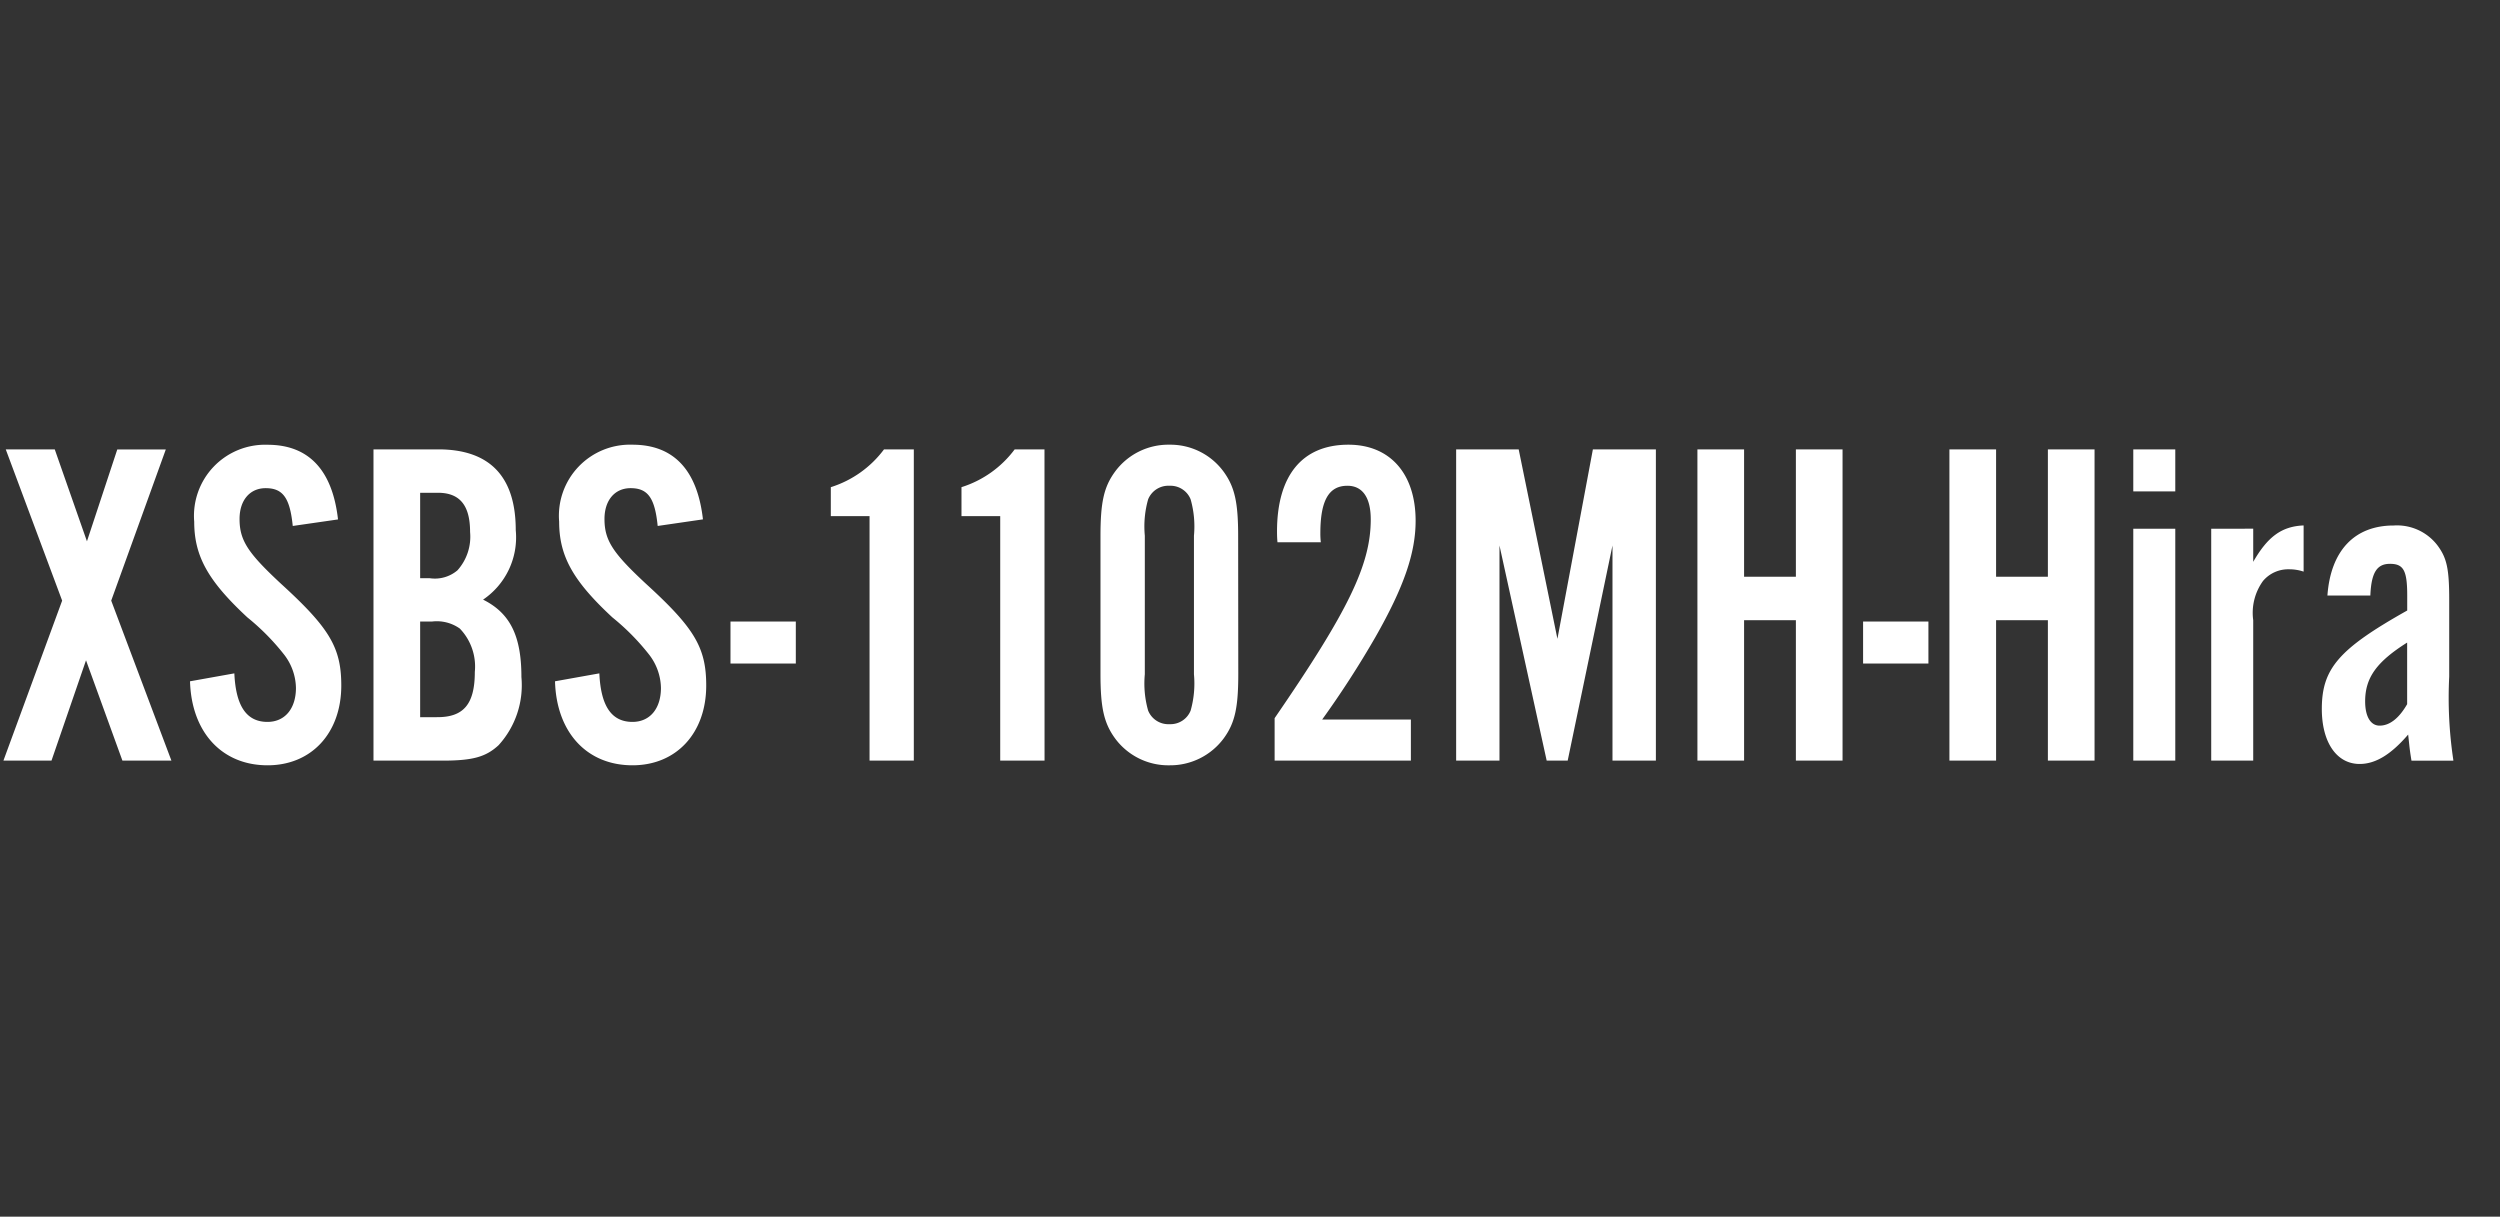 <svg xmlns="http://www.w3.org/2000/svg" width="150" height="73" viewBox="0 0 150 73"><rect x="0" y="0" width="150" height="73" fill="#333333" stroke="none"/><g transform="translate(-518 -623)"><rect width="150" height="73" transform="translate(518 623)" fill="none"/><path d="M6.944-9.6l3.276-9.072H7.308L5.488-13.16,3.556-18.676H.616L4-9.6.476,0H3.36L5.432-6.02,7.616,0h2.94Zm13.608-4.872c-.336-2.968-1.764-4.48-4.228-4.48a4.266,4.266,0,0,0-4.4,4.62c0,2.072.84,3.556,3.192,5.74A13.885,13.885,0,0,1,17.3-6.384a3.364,3.364,0,0,1,.728,2.016c0,1.26-.672,2.044-1.708,2.044-1.26,0-1.9-.952-1.988-2.912l-2.66.476C11.76-1.708,13.58.28,16.324.28c2.632,0,4.424-1.932,4.424-4.788,0-2.268-.7-3.444-3.612-6.1-1.988-1.848-2.492-2.6-2.492-3.892,0-1.12.616-1.848,1.568-1.848,1.036,0,1.456.588,1.624,2.268ZM22.68,0h4.144c1.82,0,2.6-.224,3.36-.924a5.341,5.341,0,0,0,1.372-4.088c0-2.464-.672-3.836-2.3-4.648a4.514,4.514,0,0,0,1.96-4.172c0-3.22-1.568-4.844-4.648-4.844H22.68Zm2.8-10.948v-5.124h1.064c1.316,0,1.932.756,1.932,2.352a3.022,3.022,0,0,1-.756,2.3,2.091,2.091,0,0,1-1.652.476Zm0,8.344v-5.74h.7a2.382,2.382,0,0,1,1.68.42,3.284,3.284,0,0,1,.9,2.6c0,1.932-.672,2.716-2.24,2.716ZM42.448-14.476c-.336-2.968-1.764-4.48-4.228-4.48a4.266,4.266,0,0,0-4.4,4.62c0,2.072.84,3.556,3.192,5.74A13.884,13.884,0,0,1,39.2-6.384a3.364,3.364,0,0,1,.728,2.016c0,1.26-.672,2.044-1.708,2.044-1.26,0-1.9-.952-1.988-2.912l-2.66.476c.084,3.052,1.9,5.04,4.648,5.04,2.632,0,4.424-1.932,4.424-4.788,0-2.268-.7-3.444-3.612-6.1-1.988-1.848-2.492-2.6-2.492-3.892,0-1.12.616-1.848,1.568-1.848,1.036,0,1.456.588,1.624,2.268ZM48.02-8.344H44.1v2.52h3.92ZM55.1-18.676H53.312a6.353,6.353,0,0,1-3.192,2.268v1.736h2.324V0H55.1Zm7.84,0H61.152a6.353,6.353,0,0,1-3.192,2.268v1.736h2.324V0h2.66Zm11.62,5.208c0-2.016-.2-2.94-.868-3.864a3.954,3.954,0,0,0-3.248-1.624,3.968,3.968,0,0,0-3.276,1.624c-.672.924-.868,1.848-.868,3.864v8.26c0,2.016.2,2.94.868,3.864A3.968,3.968,0,0,0,70.448.28,3.992,3.992,0,0,0,73.7-1.344c.672-.924.868-1.848.868-3.864Zm-5.6-.028a5.95,5.95,0,0,1,.2-2.184,1.308,1.308,0,0,1,1.288-.812,1.3,1.3,0,0,1,1.26.812,5.95,5.95,0,0,1,.2,2.184V-5.18A5.95,5.95,0,0,1,71.708-3a1.3,1.3,0,0,1-1.26.812A1.308,1.308,0,0,1,69.16-3a5.95,5.95,0,0,1-.2-2.184ZM84.924-2.464H79.6A58.117,58.117,0,0,0,82.8-7.42c1.708-3,2.408-5.04,2.408-6.972,0-2.828-1.54-4.564-4.032-4.564-2.772,0-4.284,1.848-4.284,5.208,0,.084,0,.364.028.644h2.6a4.668,4.668,0,0,1-.028-.532c0-1.96.5-2.856,1.624-2.856.9,0,1.4.7,1.4,2.016,0,2.716-1.344,5.488-5.768,11.928V0h8.176ZM99.624,0V-18.676h-3.78L93.716-7.308,91.392-18.676H87.64V0h2.6V-12.908L93.072,0h1.26L97.02-12.908V0Zm8.4-8.428V0h2.8V-18.676h-2.8v7.644h-3.108v-7.644h-2.8V0h2.8V-8.428Zm7.952.084h-3.92v2.52h3.92Zm7.168-.084V0h2.8V-18.676h-2.8v7.644h-3.108v-7.644h-2.8V0h2.8V-8.428Zm7.644-5.488h-2.52V0h2.52Zm0-4.76h-2.52v2.52h2.52Zm2.156,4.76V0h2.52V-8.428a3.261,3.261,0,0,1,.588-2.352,1.975,1.975,0,0,1,1.568-.7,2.65,2.65,0,0,1,.868.14v-2.772c-1.316.056-2.156.672-3.024,2.184v-1.988ZM147.476,0a25.1,25.1,0,0,1-.252-5.04V-9.632c0-1.876-.14-2.52-.7-3.276a3.053,3.053,0,0,0-2.632-1.2c-2.352,0-3.78,1.512-3.976,4.2h2.576c.056-1.372.392-1.9,1.176-1.9.812,0,1.036.392,1.036,1.9v.9c-4.088,2.3-5.124,3.472-5.124,5.908,0,2.016.9,3.3,2.268,3.3.952,0,1.876-.56,2.912-1.764.084.756.084.868.2,1.568ZM144.7-3.388c-.5.868-1.064,1.288-1.652,1.288-.532,0-.868-.532-.868-1.456,0-1.428.7-2.38,2.52-3.528Z" transform="translate(517.729 668.638)" fill="#fff"/></g></svg>